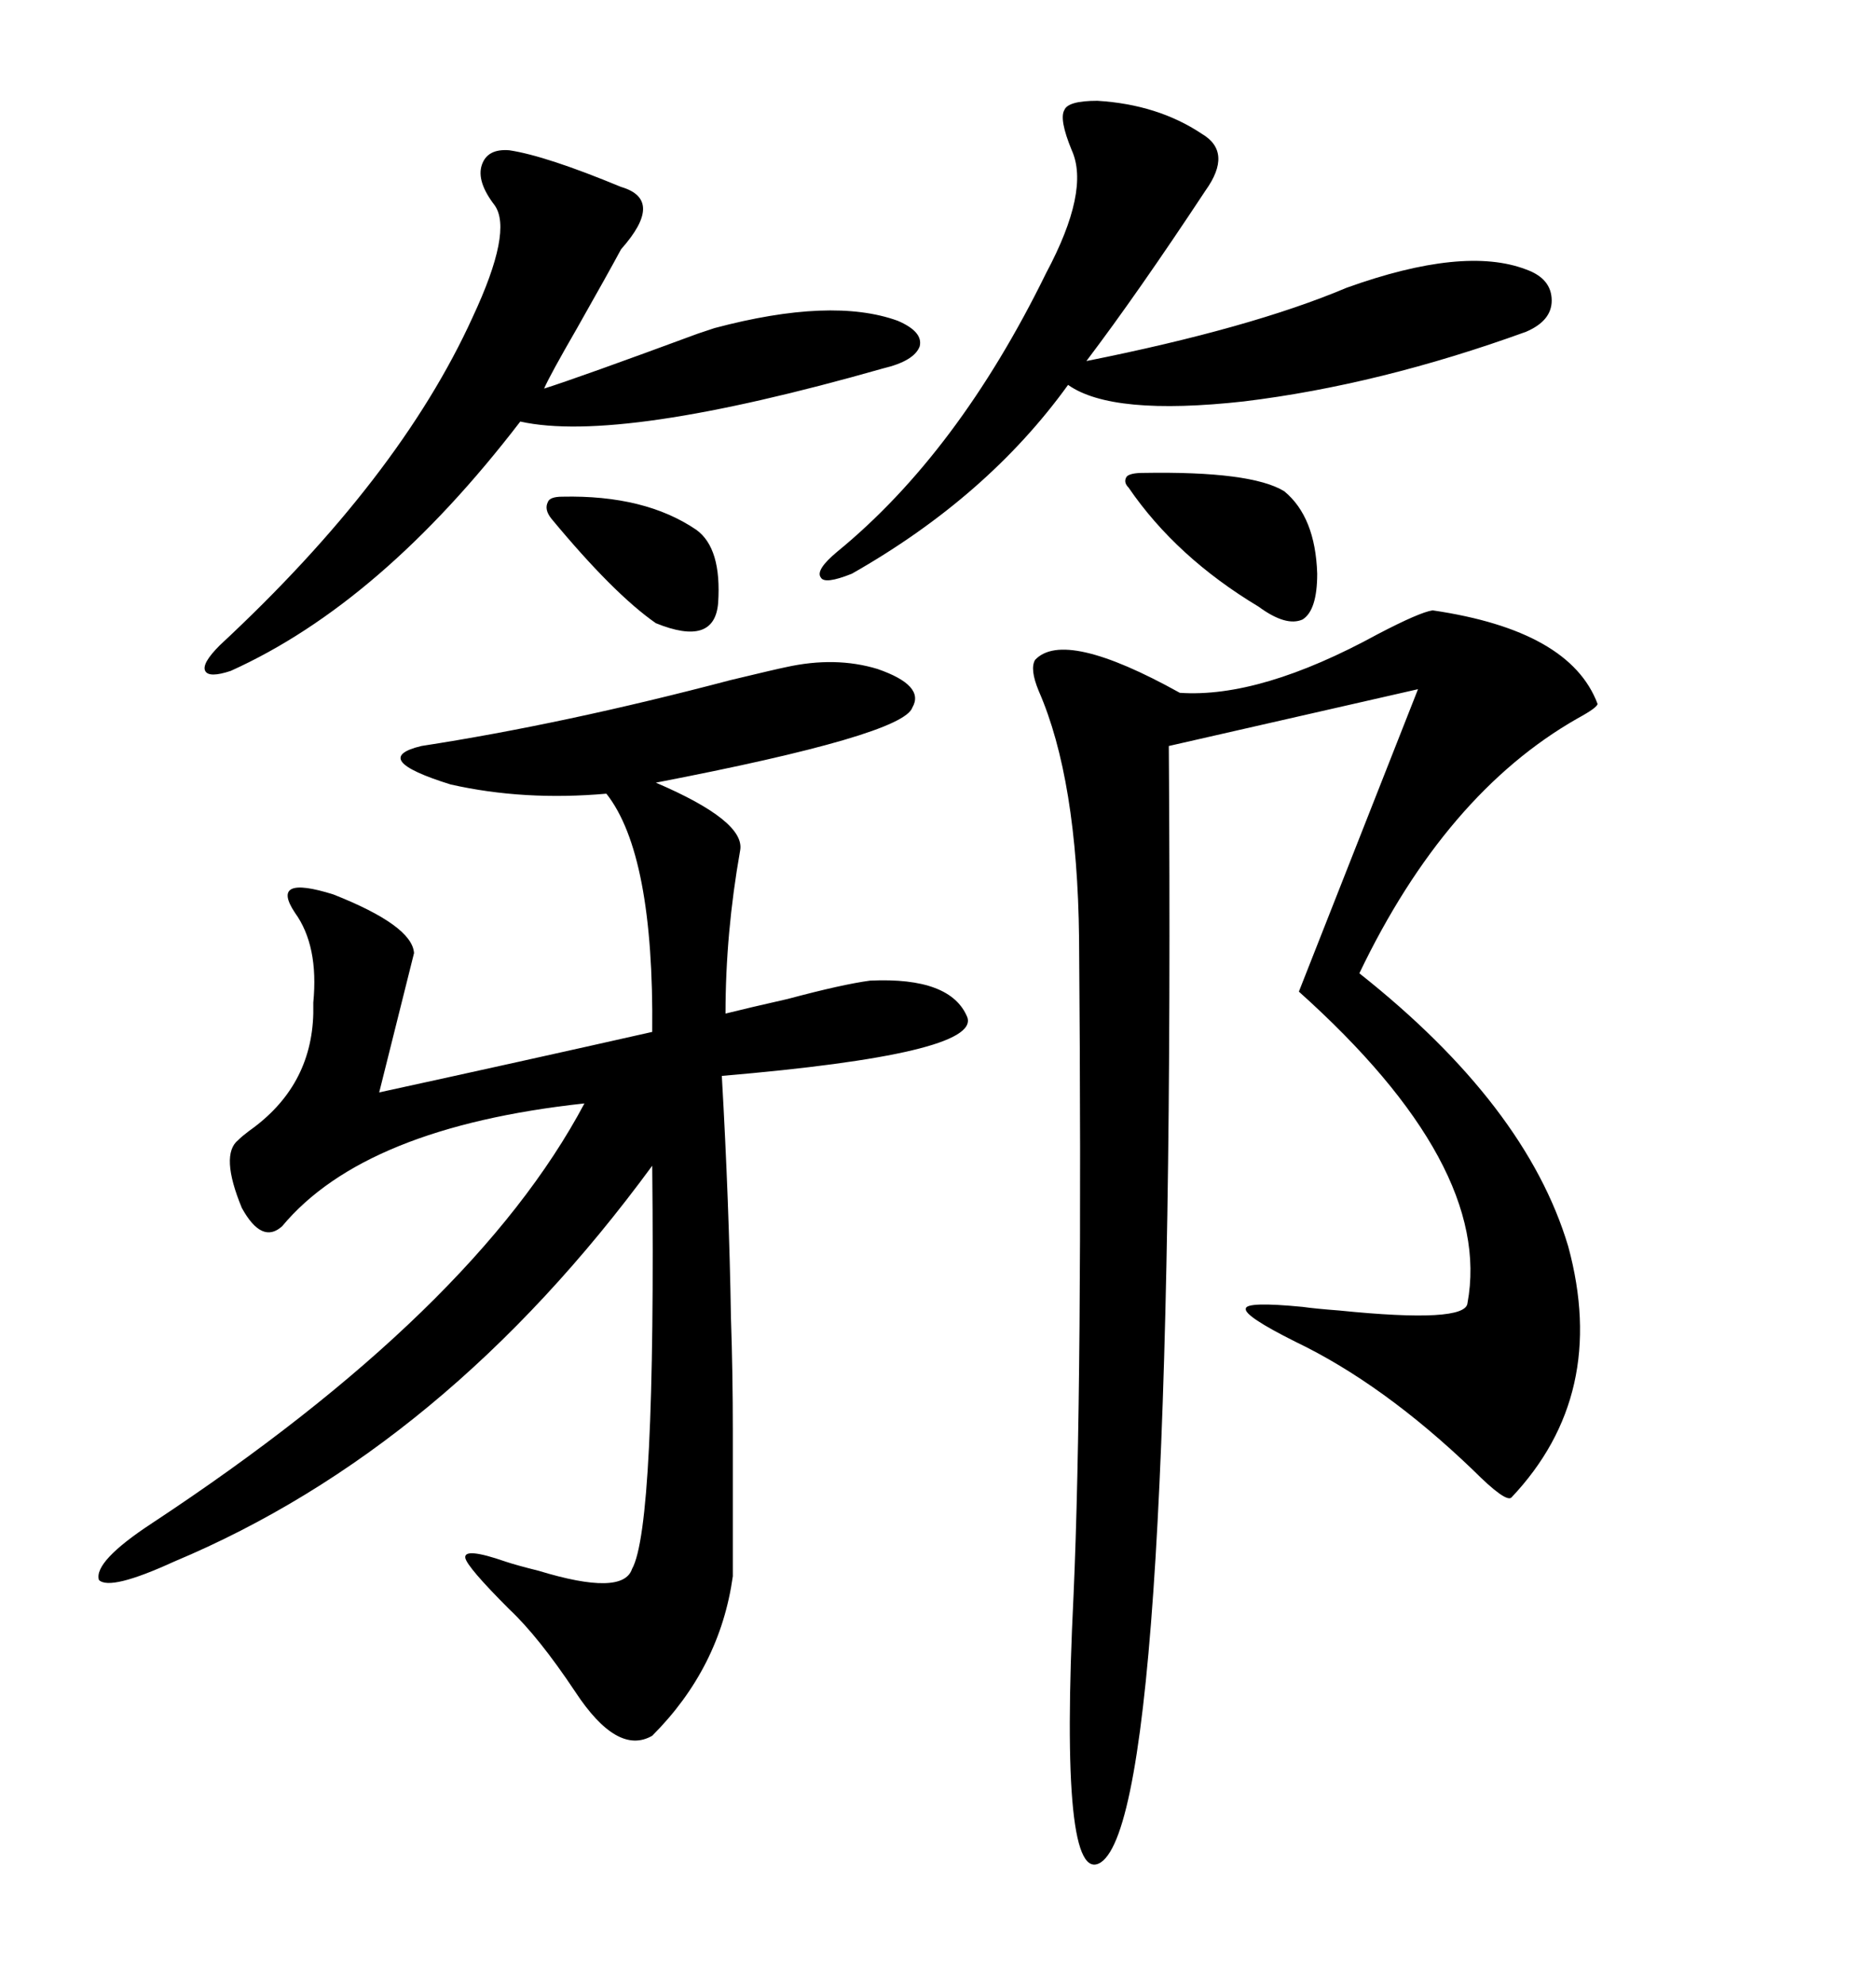 <svg xmlns="http://www.w3.org/2000/svg" xmlns:xlink="http://www.w3.org/1999/xlink" width="300" height="317.285"><path d="M125.68 106.64L125.68 106.64Q133.59 104.88 140.33 106.93L140.33 106.93Q147.95 109.57 145.90 113.09L145.90 113.09Q144.43 117.48 104.88 125.10L104.88 125.10Q119.24 131.25 118.36 135.94L118.36 135.94Q116.02 149.12 116.02 162.01L116.02 162.01Q119.53 161.13 125.98 159.67L125.98 159.67Q134.77 157.32 139.16 156.74L139.16 156.74Q152.05 156.15 154.69 162.60L154.69 162.60Q156.74 168.46 115.43 171.97L115.43 171.97Q116.60 192.48 116.89 210.64L116.89 210.64Q117.19 219.43 117.19 228.81L117.19 228.81Q117.19 237.01 117.19 251.95L117.19 251.95Q115.14 266.60 104.30 277.44L104.30 277.44Q98.73 280.66 91.99 270.41L91.99 270.41Q86.13 261.62 81.45 257.23L81.45 257.23Q74.71 250.49 74.41 249.02L74.41 249.02Q74.12 247.27 80.86 249.61L80.86 249.61Q82.62 250.20 86.13 251.07L86.13 251.07Q99.61 255.18 101.07 250.78L101.07 250.78Q104.88 244.04 104.30 186.33L104.30 186.33Q71.19 231.45 27.83 249.61L27.83 249.61Q17.58 254.30 15.82 252.54L15.82 252.54Q14.94 249.61 24.32 243.46L24.32 243.46Q75.88 209.47 93.46 176.37L93.46 176.37Q58.30 180.18 45.12 196.00L45.12 196.00Q41.89 198.93 38.67 193.07L38.67 193.07Q35.16 184.57 38.09 182.23L38.09 182.23Q38.67 181.64 39.84 180.76L39.84 180.76Q49.80 173.73 50.10 162.01L50.10 162.01Q50.10 161.43 50.10 160.25L50.10 160.25Q50.98 151.17 47.17 145.90L47.17 145.90Q43.07 139.75 53.32 142.97L53.32 142.97Q65.92 147.95 66.21 152.34L66.21 152.34Q63.57 162.89 60.64 174.61L60.64 174.61Q83.50 169.63 104.30 164.94L104.30 164.94Q104.59 136.52 96.97 126.86L96.97 126.86Q83.79 128.03 72.07 125.39L72.07 125.39Q58.89 121.29 67.38 119.24L67.38 119.24Q90.23 115.72 116.89 108.69L116.89 108.69Q124.22 106.93 125.68 106.64ZM229.10 97.56L229.10 97.56Q251.07 100.78 255.47 112.50L255.47 112.50Q255.47 113.09 252.25 114.84L252.25 114.84Q231.15 126.86 217.38 155.57L217.38 155.57Q244.04 176.66 250.78 199.22L250.78 199.22Q257.23 222.95 241.70 239.36L241.70 239.36Q240.82 240.23 235.55 234.96L235.55 234.96Q221.19 221.19 207.13 214.45L207.13 214.45Q198.93 210.35 199.22 209.18L199.22 209.18Q199.22 208.01 208.30 208.89L208.30 208.89Q210.35 209.18 214.16 209.47L214.16 209.47Q234.38 211.52 234.67 208.30L234.67 208.30Q238.77 186.33 207.71 158.50L207.71 158.50L226.76 110.16L186.91 119.24Q188.09 289.45 176.07 297.66L176.07 297.66Q169.34 302.05 171.68 254.88L171.68 254.88Q173.14 221.78 172.56 150L172.56 150Q172.27 124.51 166.11 110.45L166.11 110.45Q164.65 106.93 165.53 105.47L165.53 105.47Q170.21 100.49 188.67 110.74L188.67 110.74Q201.56 111.62 220.31 101.37L220.31 101.37Q227.05 97.85 229.10 97.56ZM175.49 16.11L175.49 16.11Q185.16 16.70 192.19 21.39L192.19 21.39Q197.17 24.32 192.77 30.47L192.77 30.47Q181.93 46.88 173.73 57.71L173.73 57.71Q200.10 52.44 215.33 46.00L215.33 46.00Q234.08 39.26 244.04 43.07L244.04 43.07Q248.14 44.53 248.14 48.05L248.14 48.05Q248.14 51.27 244.04 53.03L244.04 53.03Q220.61 61.52 198.93 64.16L198.93 64.16Q177.83 66.50 170.80 61.52L170.80 61.52Q157.91 79.39 136.23 91.70L136.23 91.70Q131.84 93.46 131.25 92.29L131.25 92.29Q130.37 91.11 133.89 88.18L133.89 88.18Q153.22 72.36 167.29 43.65L167.29 43.65Q174.32 30.47 171.39 24.02L171.39 24.02Q169.34 19.04 170.21 17.58L170.21 17.58Q170.80 16.11 175.49 16.11ZM81.45 24.02L81.45 24.02Q87.30 24.90 99.32 29.88L99.32 29.88Q106.35 31.93 99.32 39.84L99.32 39.84Q97.27 43.65 92.29 52.44L92.29 52.44Q87.89 60.06 87.01 62.11L87.01 62.11Q92.58 60.35 111.62 53.32L111.62 53.32Q113.38 52.73 114.26 52.44L114.26 52.44Q133.01 47.46 143.55 51.27L143.55 51.27Q147.66 53.03 147.07 55.37L147.07 55.37Q146.19 57.71 141.21 58.89L141.21 58.89Q99.02 70.90 83.20 67.38L83.20 67.38Q60.94 96.39 36.91 107.23L36.91 107.23Q33.40 108.40 32.81 107.23L32.81 107.23Q32.23 106.05 35.16 103.13L35.16 103.13Q63.87 76.46 75.59 50.68L75.59 50.68Q82.03 36.91 79.10 32.81L79.10 32.81Q76.17 29.00 77.05 26.37L77.05 26.37Q77.93 23.73 81.45 24.02ZM180.47 77.93L180.47 77.93Q179.59 77.05 180.18 76.17L180.18 76.17Q180.76 75.59 182.81 75.59L182.81 75.59Q200.10 75.29 205.37 78.52L205.37 78.52Q210.35 82.62 210.64 91.70L210.64 91.70Q210.64 97.56 208.30 99.02L208.30 99.02Q205.66 100.20 201.27 96.97L201.27 96.97Q188.09 89.06 180.47 77.93ZM89.94 79.39L89.94 79.39Q103.13 79.10 111.33 84.67L111.33 84.67Q115.43 87.60 114.84 96.39L114.84 96.39Q114.26 103.42 104.88 99.61L104.88 99.61Q98.14 94.92 88.18 82.91L88.18 82.91Q87.01 81.45 87.60 80.27L87.60 80.27Q87.89 79.39 89.94 79.39Z"/></svg>